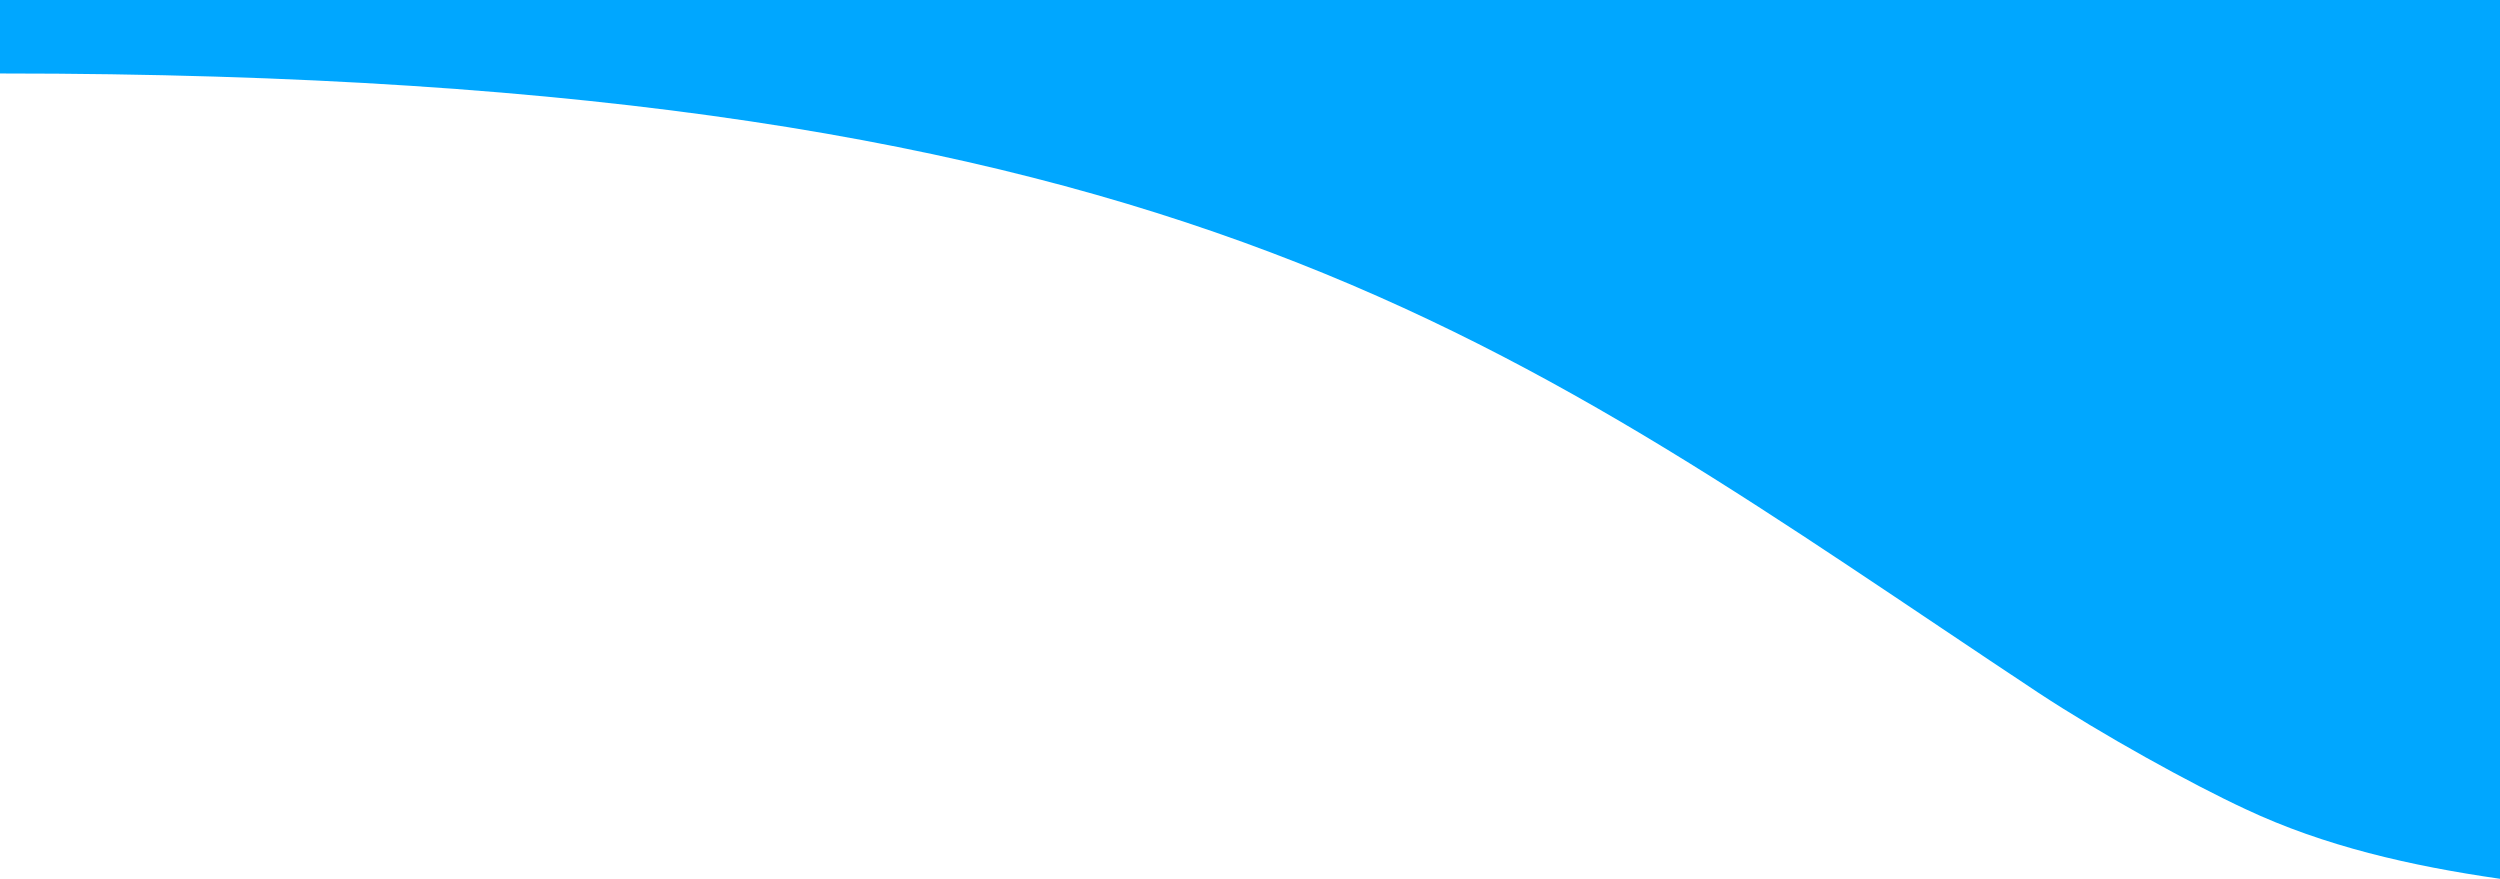 <?xml version="1.0" encoding="utf-8"?>
<!-- Generator: Adobe Illustrator 23.0.3, SVG Export Plug-In . SVG Version: 6.00 Build 0)  -->
<svg version="1.1" id="Layer_1" xmlns="http://www.w3.org/2000/svg" xmlns:xlink="http://www.w3.org/1999/xlink" x="0px" y="0px"
	 viewBox="0 0 330 116" style="enable-background:new 0 0 330 116;" xml:space="preserve">
<style type="text/css">
	.st0{fill:#00A7FF;}
	.st1{fill:#FFD400;}
	.st2{fill:#FF991F;}
	.st3{fill:#FFFFFF;}
	.st4{fill:#8AD342;}
</style>
<path class="st0" d="M0,0v9.7c0.1,0,0.1,0,0.2,0C158,9.7,199.7,45.5,269,91.4c8.5,5.6,20.3,12.1,27.4,15.4
	c10.4,4.9,21.8,7.5,33.6,9.2V0H0z"/>
</svg>
